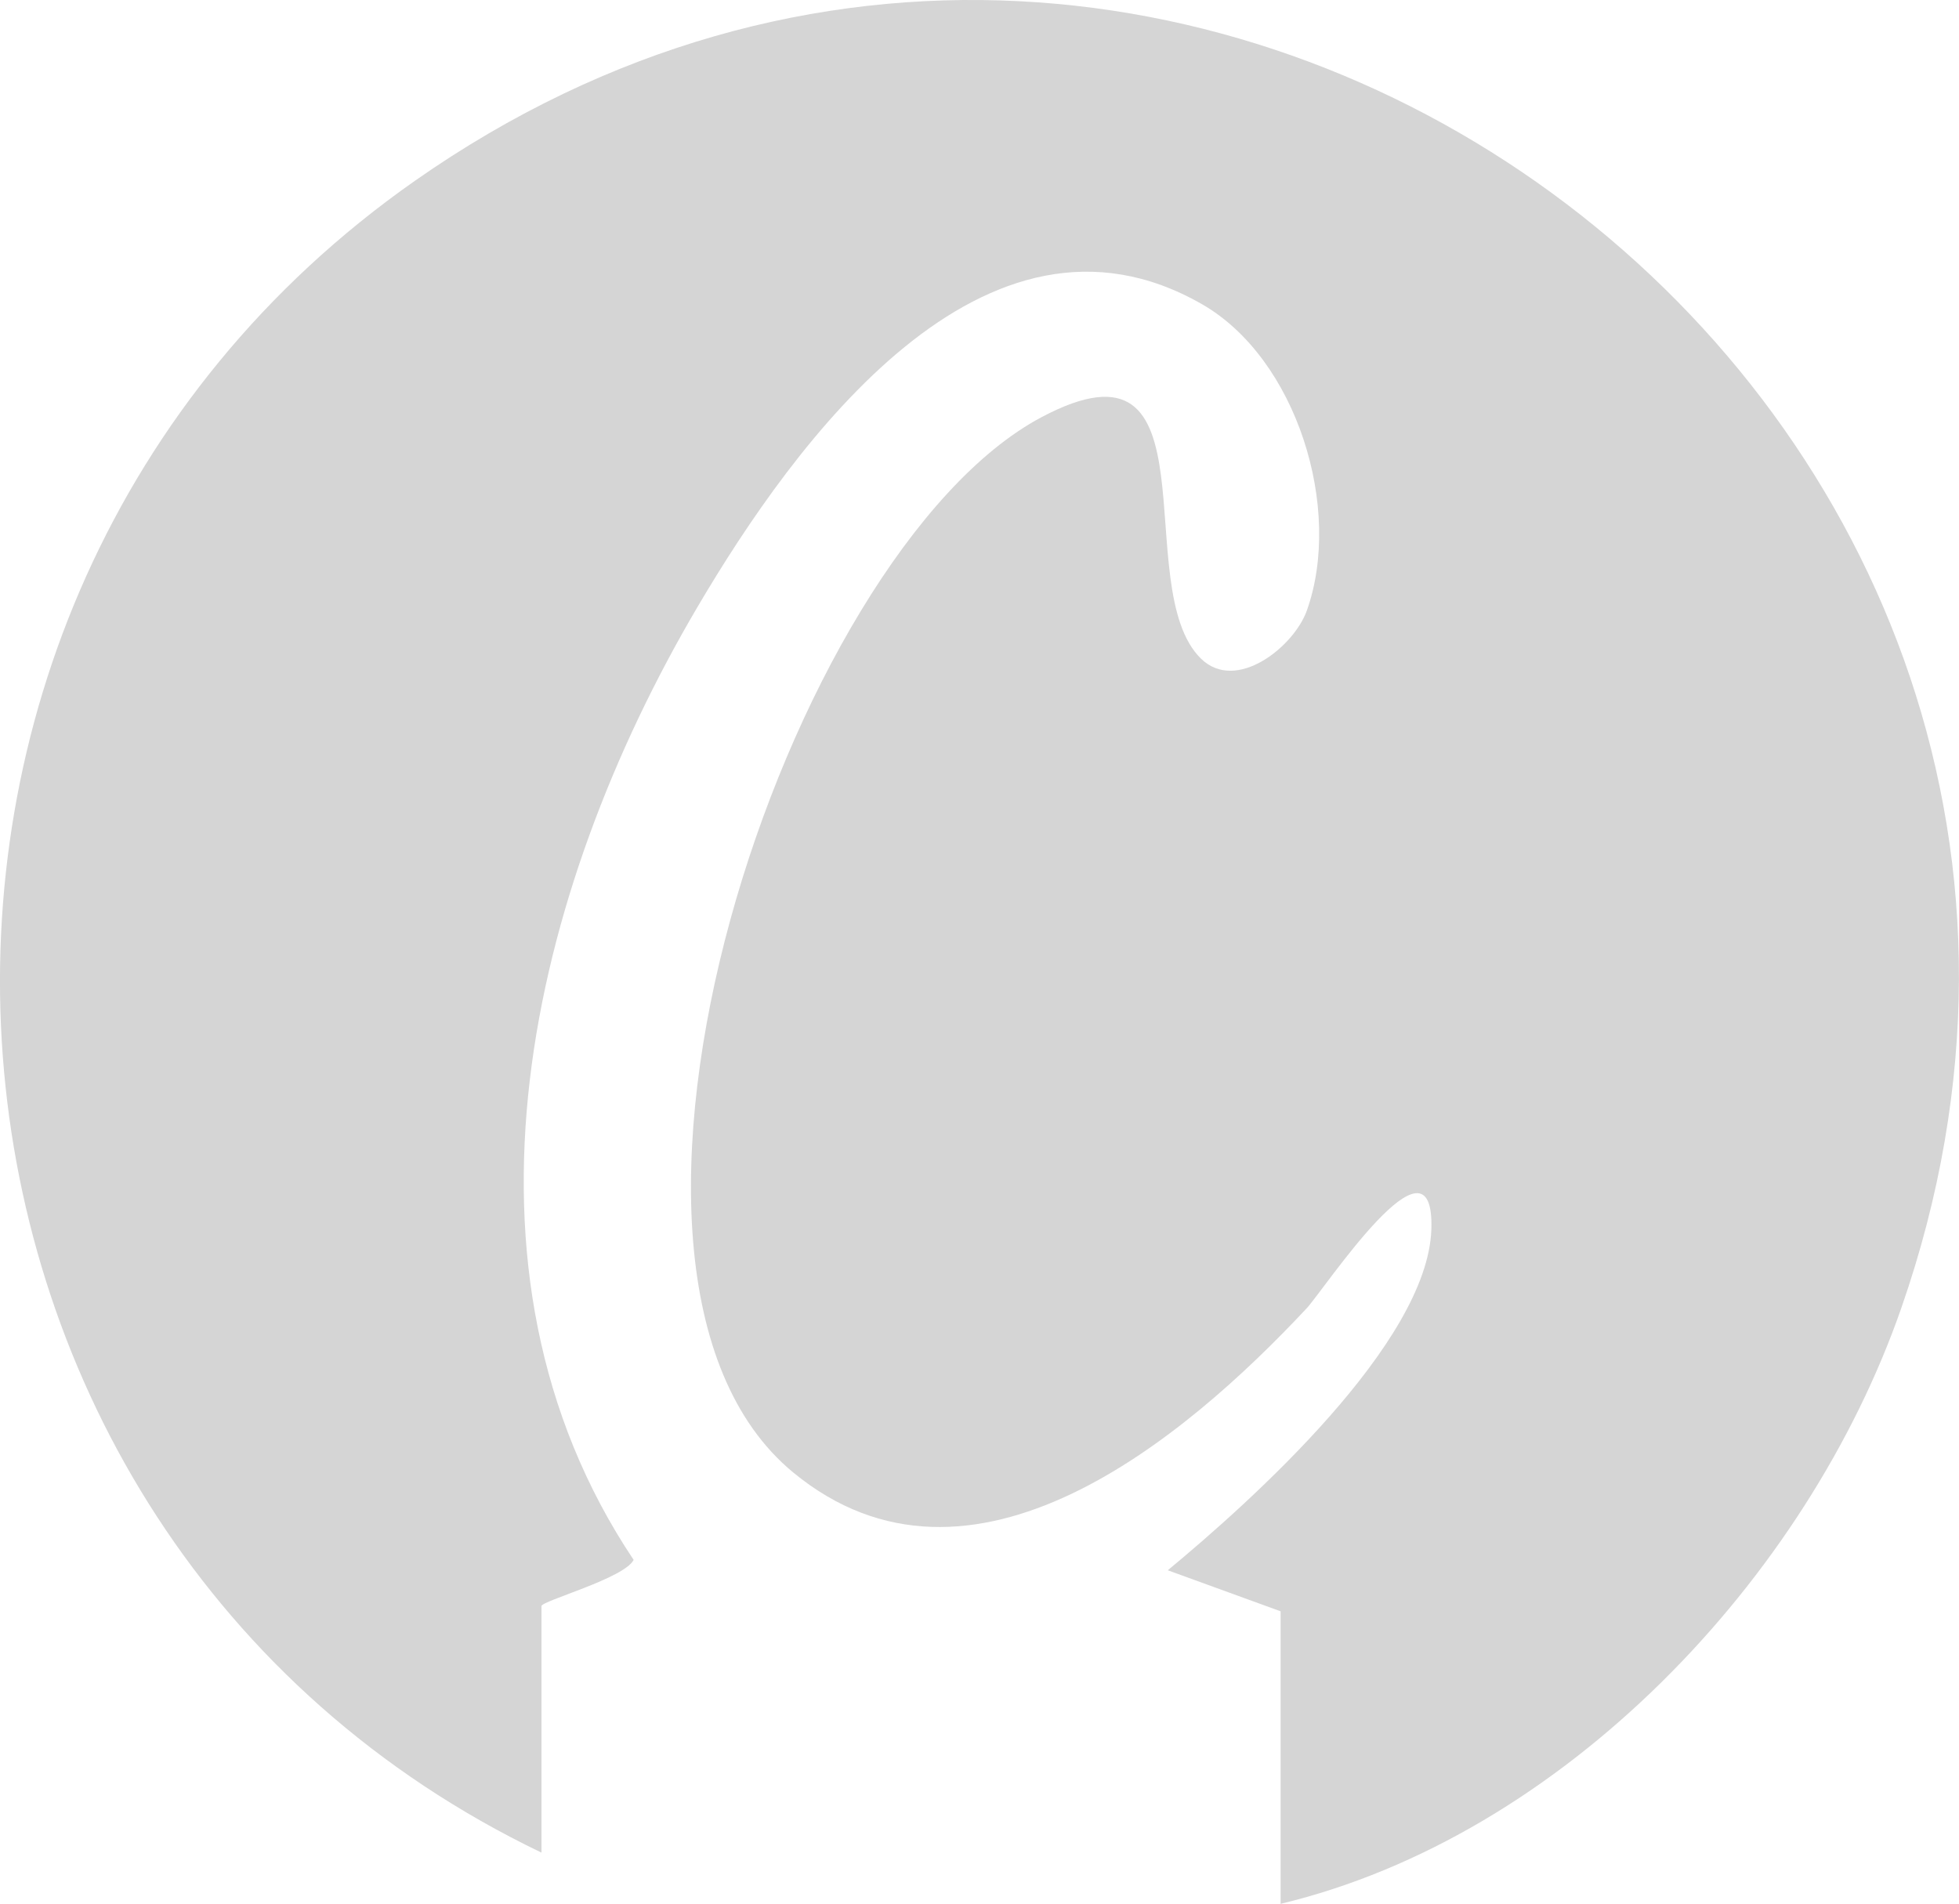 <svg xmlns="http://www.w3.org/2000/svg" id="uuid-88b78cd7-7f2e-48bd-8f1d-30d54e8208db" data-name="Layer 2" viewBox="0 0 120.33 116.95"><defs><style>      .uuid-5b5a2f72-e60e-44b0-9794-87f5f72427ff {        fill: #d5d5d5;      }      .uuid-9d3311d2-b1f8-4496-9b66-bf6bc94d7b51 {        isolation: isolate;      }    </style></defs><g id="uuid-4b6d2a3d-ce6e-45ec-9d61-7204dbdc0473" data-name="Layer 1"><g class="uuid-9d3311d2-b1f8-4496-9b66-bf6bc94d7b51"><path class="uuid-5b5a2f72-e60e-44b0-9794-87f5f72427ff" d="M33.25,113.8C-7.45,94.24-11.67,37.14,25.48,11.11c47.75-33.45,110.47,14.17,91.31,69.23-5.8,16.68-20.8,32.46-38.13,36.61v-17.97l-6.93-2.52c5.15-4.26,15.95-13.96,16.19-20.93.22-6.7-6.58,3.69-7.67,4.85-7.48,8-20.62,19.06-31.53,10.07-15-12.37-.39-56.51,15.25-64.82,11.02-5.86,5.29,10.47,9.81,14.84,2.16,2.09,5.69-.73,6.49-2.96,2.23-6.25-.61-15.49-6.45-18.83-13.35-7.64-25.02,8.48-30.98,18.61-10.26,17.43-15.9,40.62-3.92,58.53-.55,1.13-5.66,2.52-5.66,2.84v15.14Z"></path></g></g></svg>